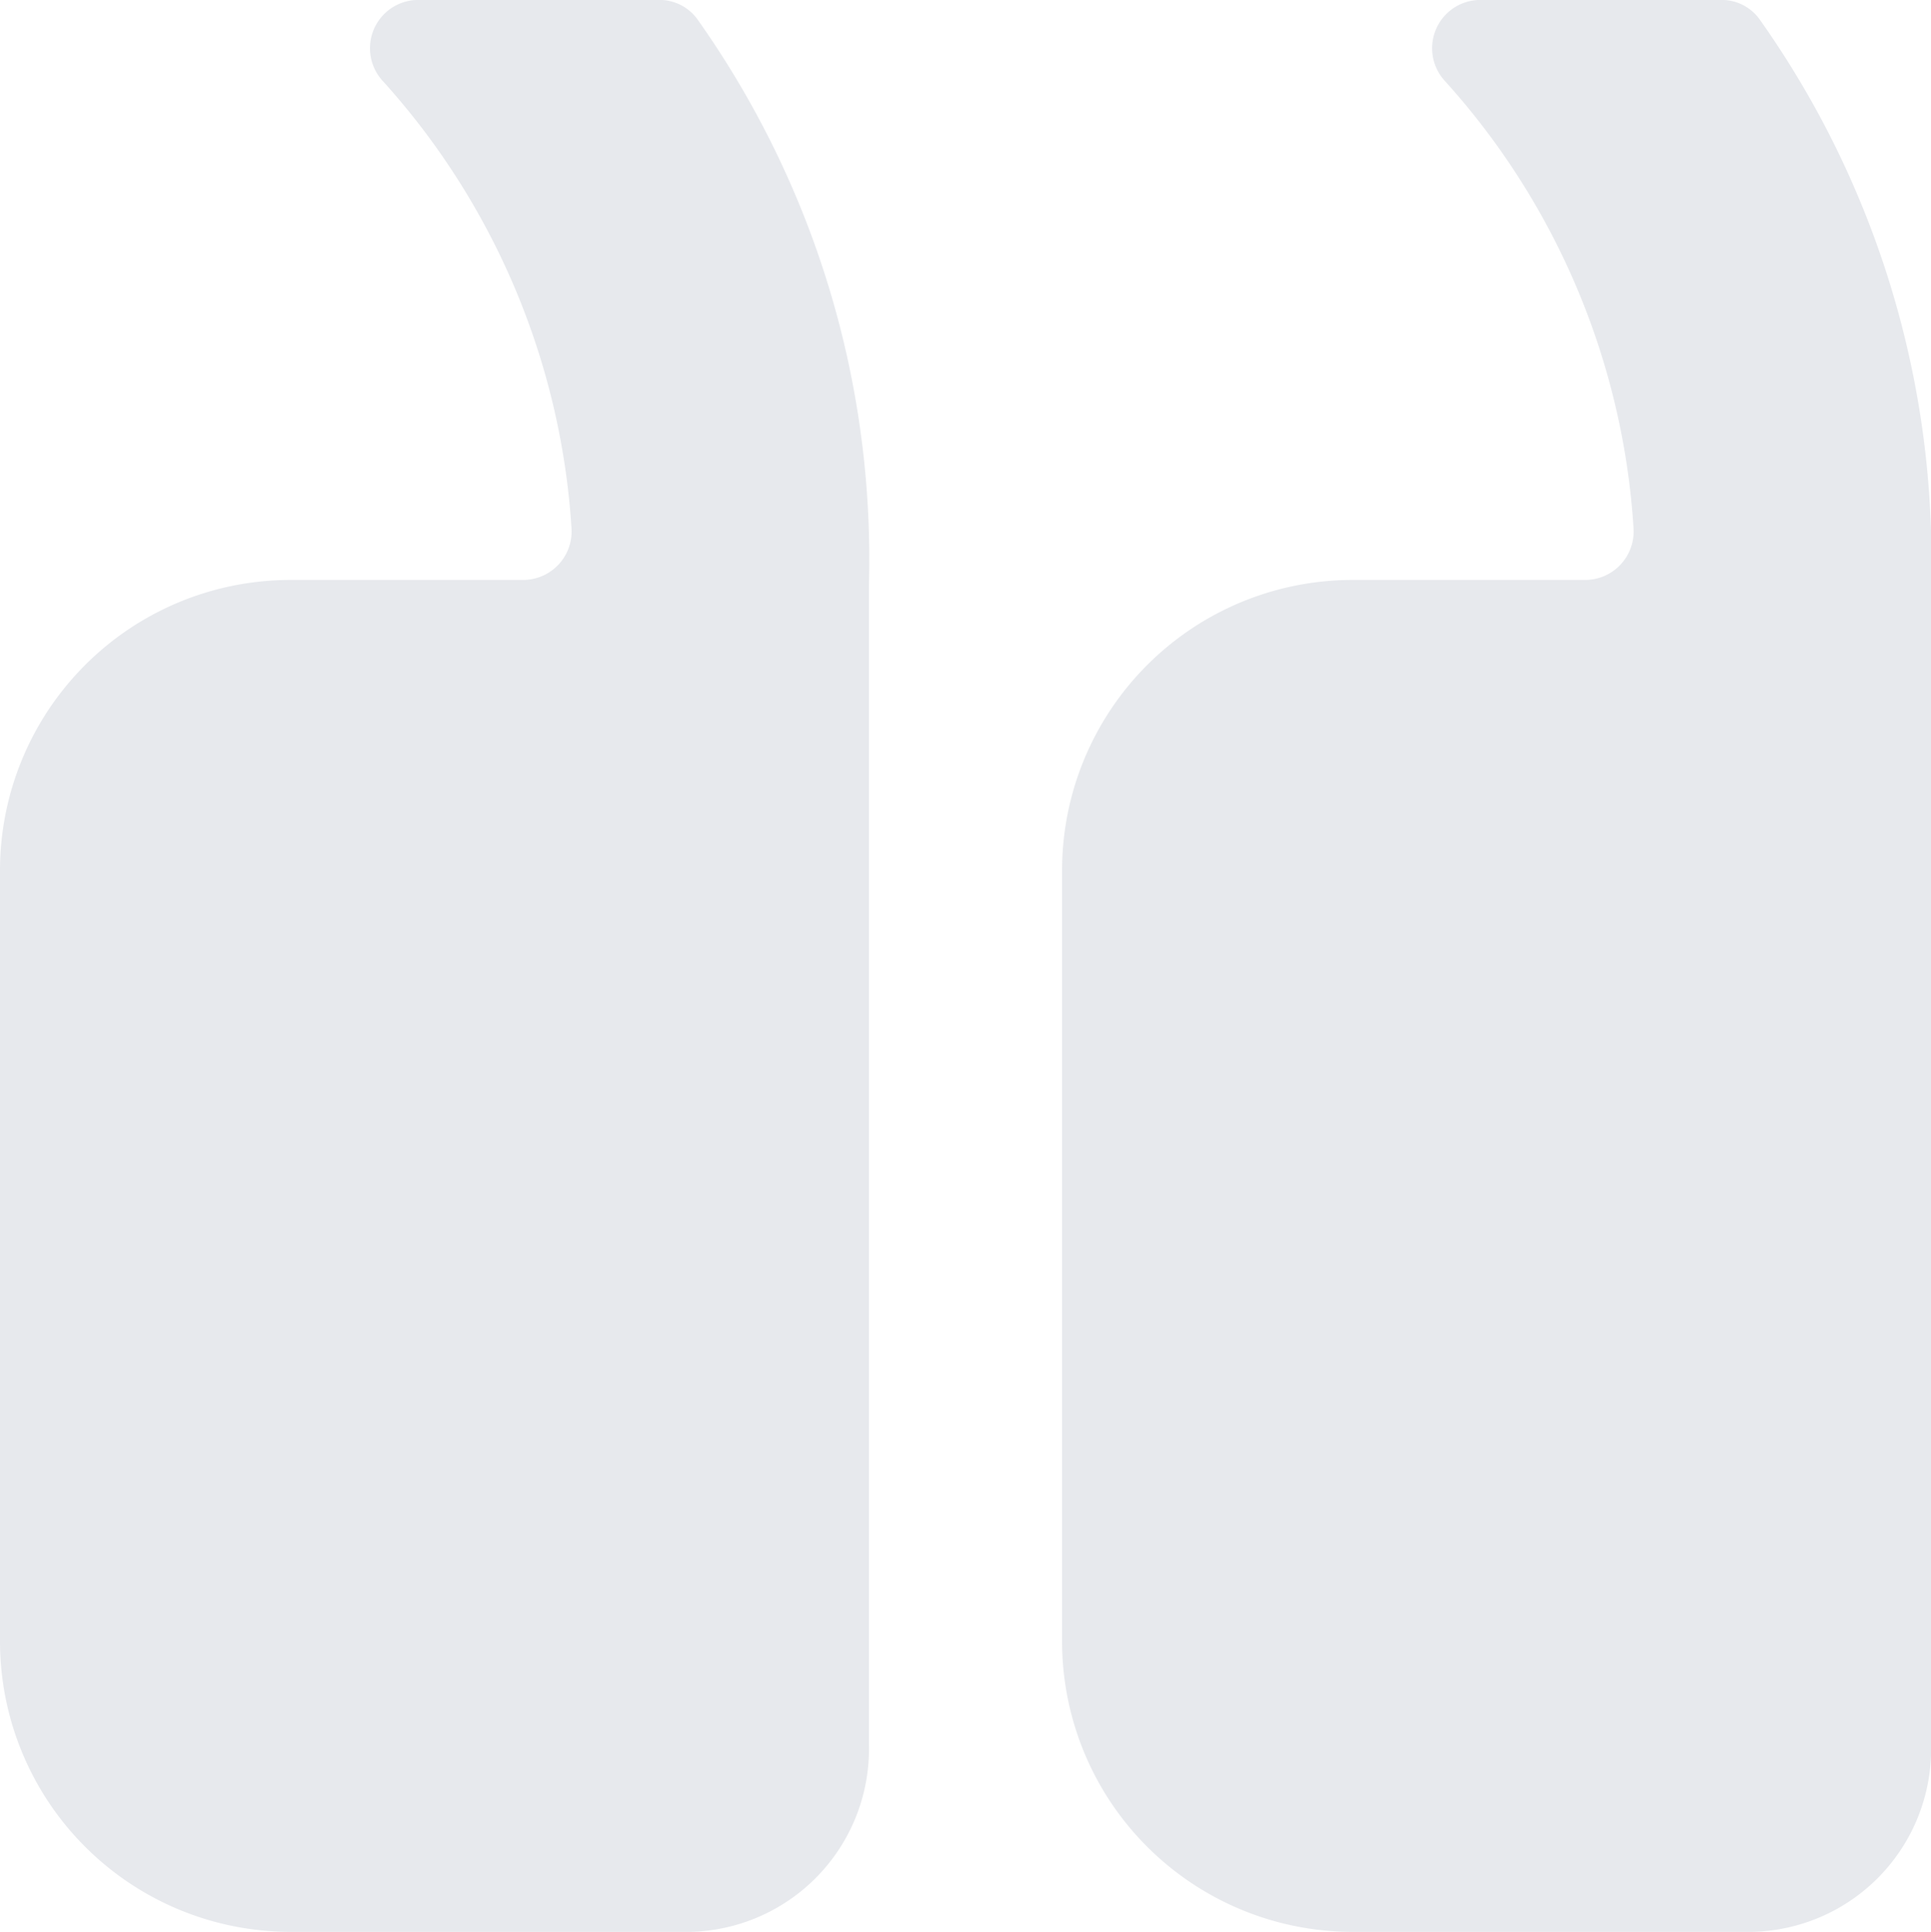 <svg xmlns="http://www.w3.org/2000/svg" width="25.105" height="25.113" viewBox="0 0 25.105 25.113">
  <g id="Icon_ionic-ios-quote" data-name="Icon ionic-ios-quote" transform="translate(0)">
    <path id="Path_97049" data-name="Path 97049" d="M15.615,31.863h-5.1A3.777,3.777,0,0,1,6.75,28.1V18.055a3.777,3.777,0,0,1,3.766-3.766h3.036a.631.631,0,0,0,.628-.675A9.57,9.57,0,0,0,11.724,7.8a.628.628,0,0,1,.463-1.051h3.13a.609.609,0,0,1,.494.243,12.134,12.134,0,0,1,2.236,7.367V29.423a2.378,2.378,0,0,1-2.432,2.44Z" transform="translate(-6.75 -6.75)" fill="rgba(56,72,100,0.12)"/>
    <path id="Path_97050" data-name="Path 97050" d="M27.99,31.863h-5.1A3.777,3.777,0,0,1,19.125,28.1V18.055a3.777,3.777,0,0,1,3.766-3.766h3.036a.631.631,0,0,0,.628-.675A9.569,9.569,0,0,0,24.1,7.8a.628.628,0,0,1,.463-1.051h3.13a.609.609,0,0,1,.494.243,12.134,12.134,0,0,1,2.236,7.367V29.423a2.378,2.378,0,0,1-2.432,2.44Z" transform="translate(-5.317 -6.75)" fill="rgba(56,72,100,0.12)"/>
  </g>
</svg>
